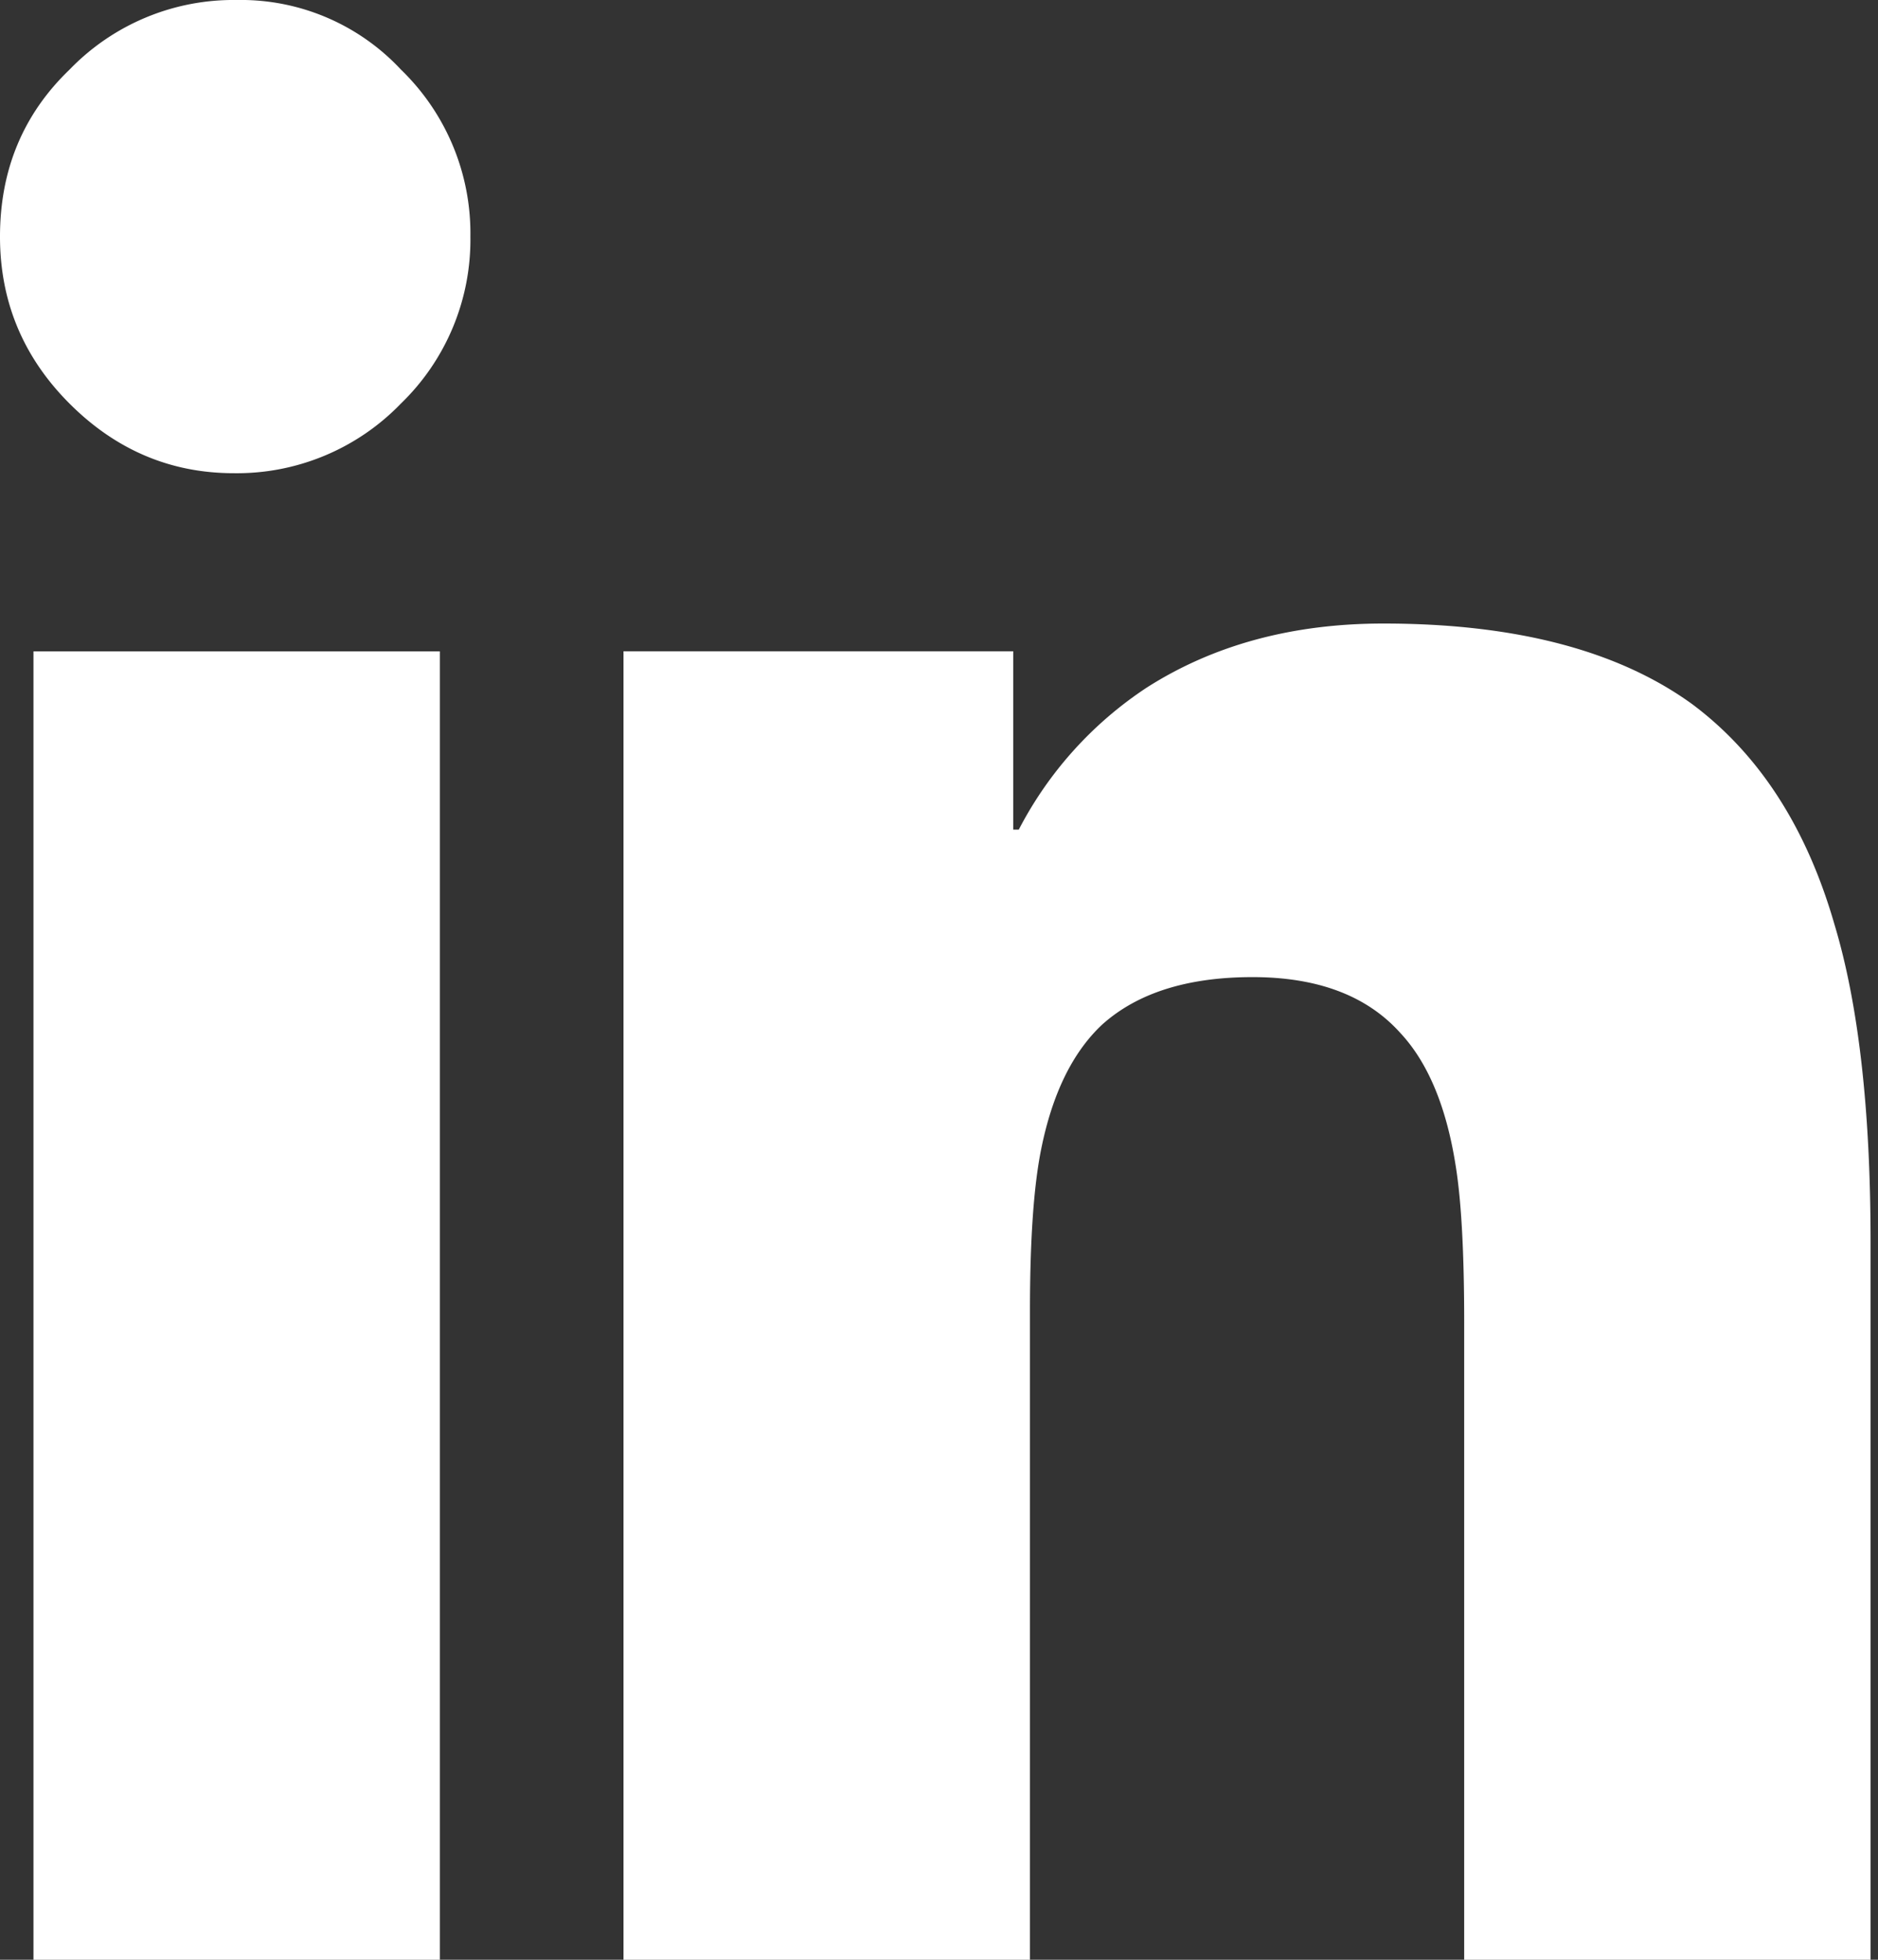<svg width="23" height="24" fill="none" xmlns="http://www.w3.org/2000/svg"><rect width="100%" height="100%" fill="#333333" stroke="none"/><path d="M2.898 0A2.79 2.79 0 00.852.852C.284 1.398 0 2.08 0 2.898c0 .795.284 1.477.852 2.045.568.568 1.239.852 2.012.852a2.79 2.79 0 002.045-.852 2.79 2.79 0 00.852-2.045A2.79 2.79 0 004.91.852 2.68 2.68 0 002.898 0zm14.045 7.636c-1.114 0-2.08.262-2.898.784a4.638 4.638 0 00-1.568 1.74h-.068V7.976H7.636V24h4.978v-7.943c0-.864.045-1.523.136-1.977.136-.682.386-1.194.75-1.534.432-.387 1.046-.58 1.84-.58.796 0 1.399.227 1.808.682.34.363.568.909.681 1.636.069.432.103 1.068.103 1.91V24h4.977v-8.796c0-1.613-.148-2.909-.443-3.886-.341-1.182-.92-2.08-1.739-2.693-.909-.66-2.17-.989-3.784-.989zM.41 7.977V24h4.977V7.977H.41z" fill="#fff"/></svg>